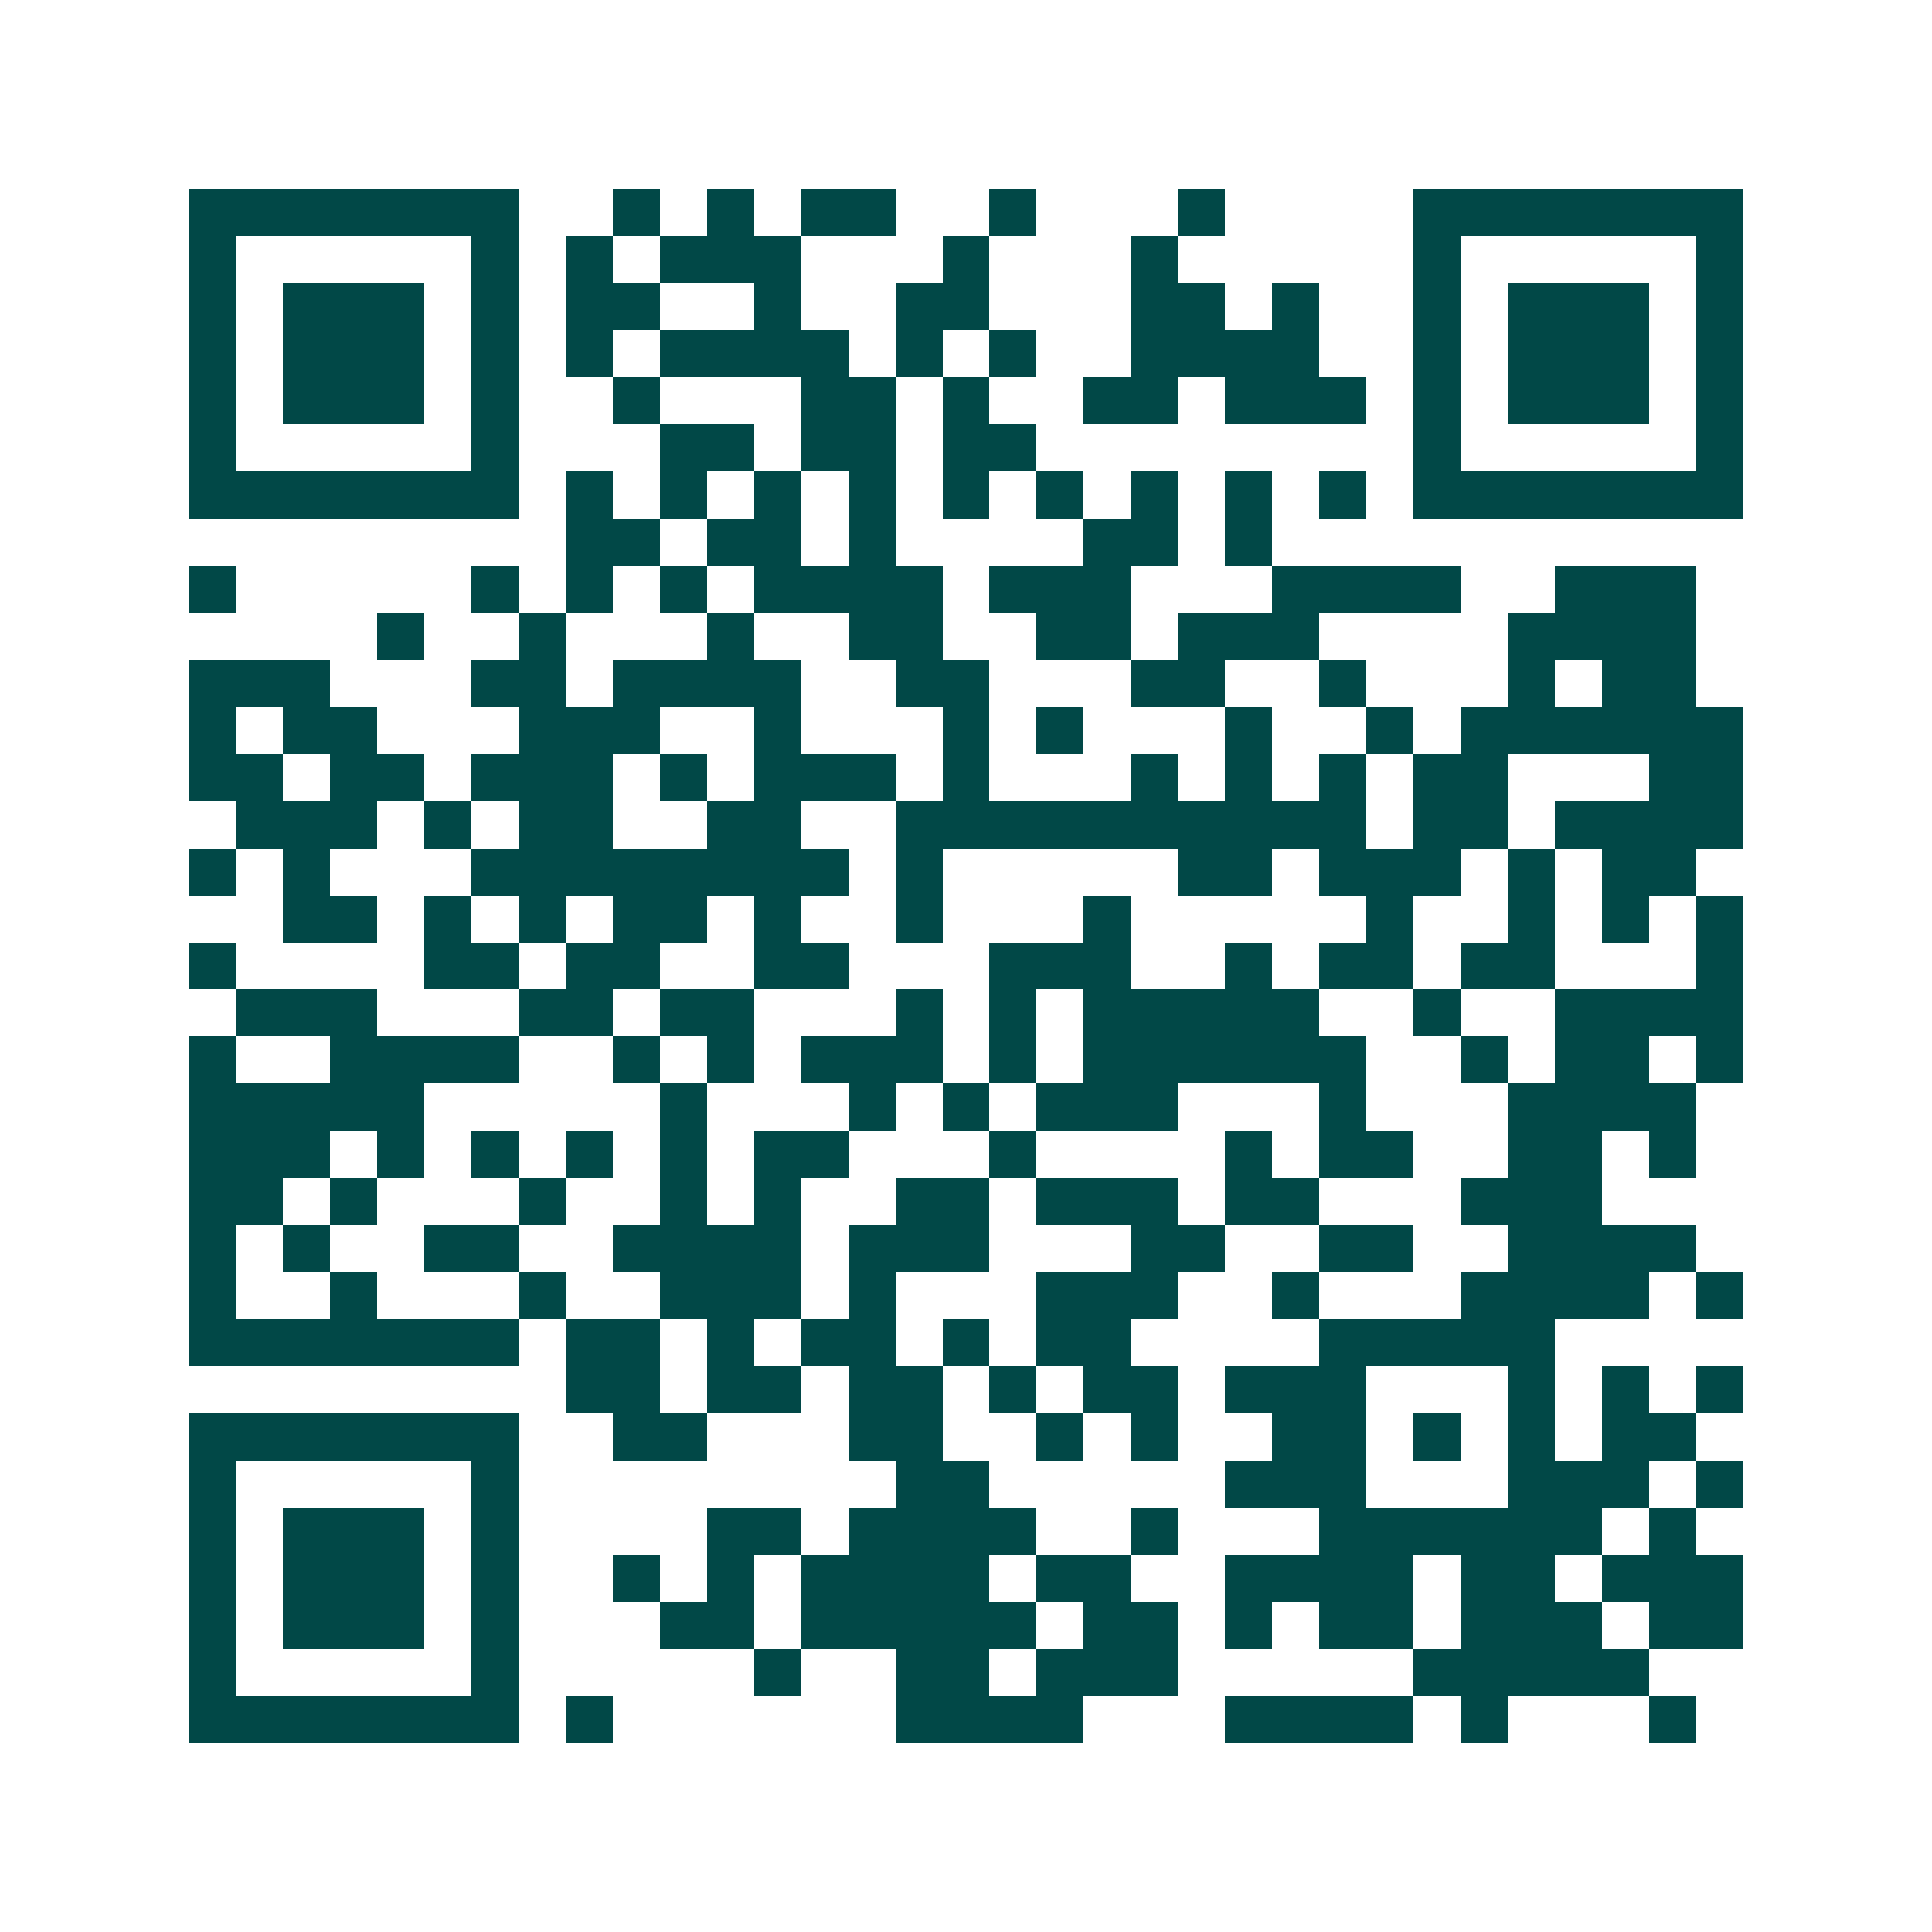 <svg xmlns="http://www.w3.org/2000/svg" width="200" height="200" viewBox="0 0 41 41" shape-rendering="crispEdges"><path fill="#ffffff" d="M0 0h41v41H0z"/><path stroke="#014847" d="M4 4.5h7m2 0h1m1 0h1m1 0h2m2 0h1m3 0h1m4 0h7M4 5.5h1m5 0h1m1 0h1m1 0h3m3 0h1m3 0h1m5 0h1m5 0h1M4 6.5h1m1 0h3m1 0h1m1 0h2m2 0h1m2 0h2m3 0h2m1 0h1m2 0h1m1 0h3m1 0h1M4 7.5h1m1 0h3m1 0h1m1 0h1m1 0h4m1 0h1m1 0h1m2 0h4m2 0h1m1 0h3m1 0h1M4 8.5h1m1 0h3m1 0h1m2 0h1m3 0h2m1 0h1m2 0h2m1 0h3m1 0h1m1 0h3m1 0h1M4 9.5h1m5 0h1m3 0h2m1 0h2m1 0h2m8 0h1m5 0h1M4 10.5h7m1 0h1m1 0h1m1 0h1m1 0h1m1 0h1m1 0h1m1 0h1m1 0h1m1 0h1m1 0h7M12 11.5h2m1 0h2m1 0h1m4 0h2m1 0h1M4 12.5h1m5 0h1m1 0h1m1 0h1m1 0h4m1 0h3m3 0h4m2 0h3M8 13.5h1m2 0h1m3 0h1m2 0h2m2 0h2m1 0h3m4 0h4M4 14.5h3m3 0h2m1 0h4m2 0h2m3 0h2m2 0h1m3 0h1m1 0h2M4 15.5h1m1 0h2m3 0h3m2 0h1m3 0h1m1 0h1m3 0h1m2 0h1m1 0h6M4 16.5h2m1 0h2m1 0h3m1 0h1m1 0h3m1 0h1m3 0h1m1 0h1m1 0h1m1 0h2m3 0h2M5 17.5h3m1 0h1m1 0h2m2 0h2m2 0h10m1 0h2m1 0h4M4 18.5h1m1 0h1m3 0h8m1 0h1m5 0h2m1 0h3m1 0h1m1 0h2M6 19.5h2m1 0h1m1 0h1m1 0h2m1 0h1m2 0h1m3 0h1m5 0h1m2 0h1m1 0h1m1 0h1M4 20.5h1m4 0h2m1 0h2m2 0h2m3 0h3m2 0h1m1 0h2m1 0h2m3 0h1M5 21.5h3m3 0h2m1 0h2m3 0h1m1 0h1m1 0h5m2 0h1m2 0h4M4 22.5h1m2 0h4m2 0h1m1 0h1m1 0h3m1 0h1m1 0h6m2 0h1m1 0h2m1 0h1M4 23.5h5m5 0h1m3 0h1m1 0h1m1 0h3m3 0h1m3 0h4M4 24.5h3m1 0h1m1 0h1m1 0h1m1 0h1m1 0h2m3 0h1m4 0h1m1 0h2m2 0h2m1 0h1M4 25.5h2m1 0h1m3 0h1m2 0h1m1 0h1m2 0h2m1 0h3m1 0h2m3 0h3M4 26.5h1m1 0h1m2 0h2m2 0h4m1 0h3m3 0h2m2 0h2m2 0h4M4 27.5h1m2 0h1m3 0h1m2 0h3m1 0h1m3 0h3m2 0h1m3 0h4m1 0h1M4 28.5h7m1 0h2m1 0h1m1 0h2m1 0h1m1 0h2m4 0h5M12 29.5h2m1 0h2m1 0h2m1 0h1m1 0h2m1 0h3m3 0h1m1 0h1m1 0h1M4 30.5h7m2 0h2m3 0h2m2 0h1m1 0h1m2 0h2m1 0h1m1 0h1m1 0h2M4 31.5h1m5 0h1m8 0h2m5 0h3m3 0h3m1 0h1M4 32.5h1m1 0h3m1 0h1m4 0h2m1 0h4m2 0h1m3 0h6m1 0h1M4 33.5h1m1 0h3m1 0h1m2 0h1m1 0h1m1 0h4m1 0h2m2 0h4m1 0h2m1 0h3M4 34.5h1m1 0h3m1 0h1m3 0h2m1 0h5m1 0h2m1 0h1m1 0h2m1 0h3m1 0h2M4 35.5h1m5 0h1m5 0h1m2 0h2m1 0h3m5 0h5M4 36.5h7m1 0h1m6 0h4m3 0h4m1 0h1m3 0h1"/></svg>
